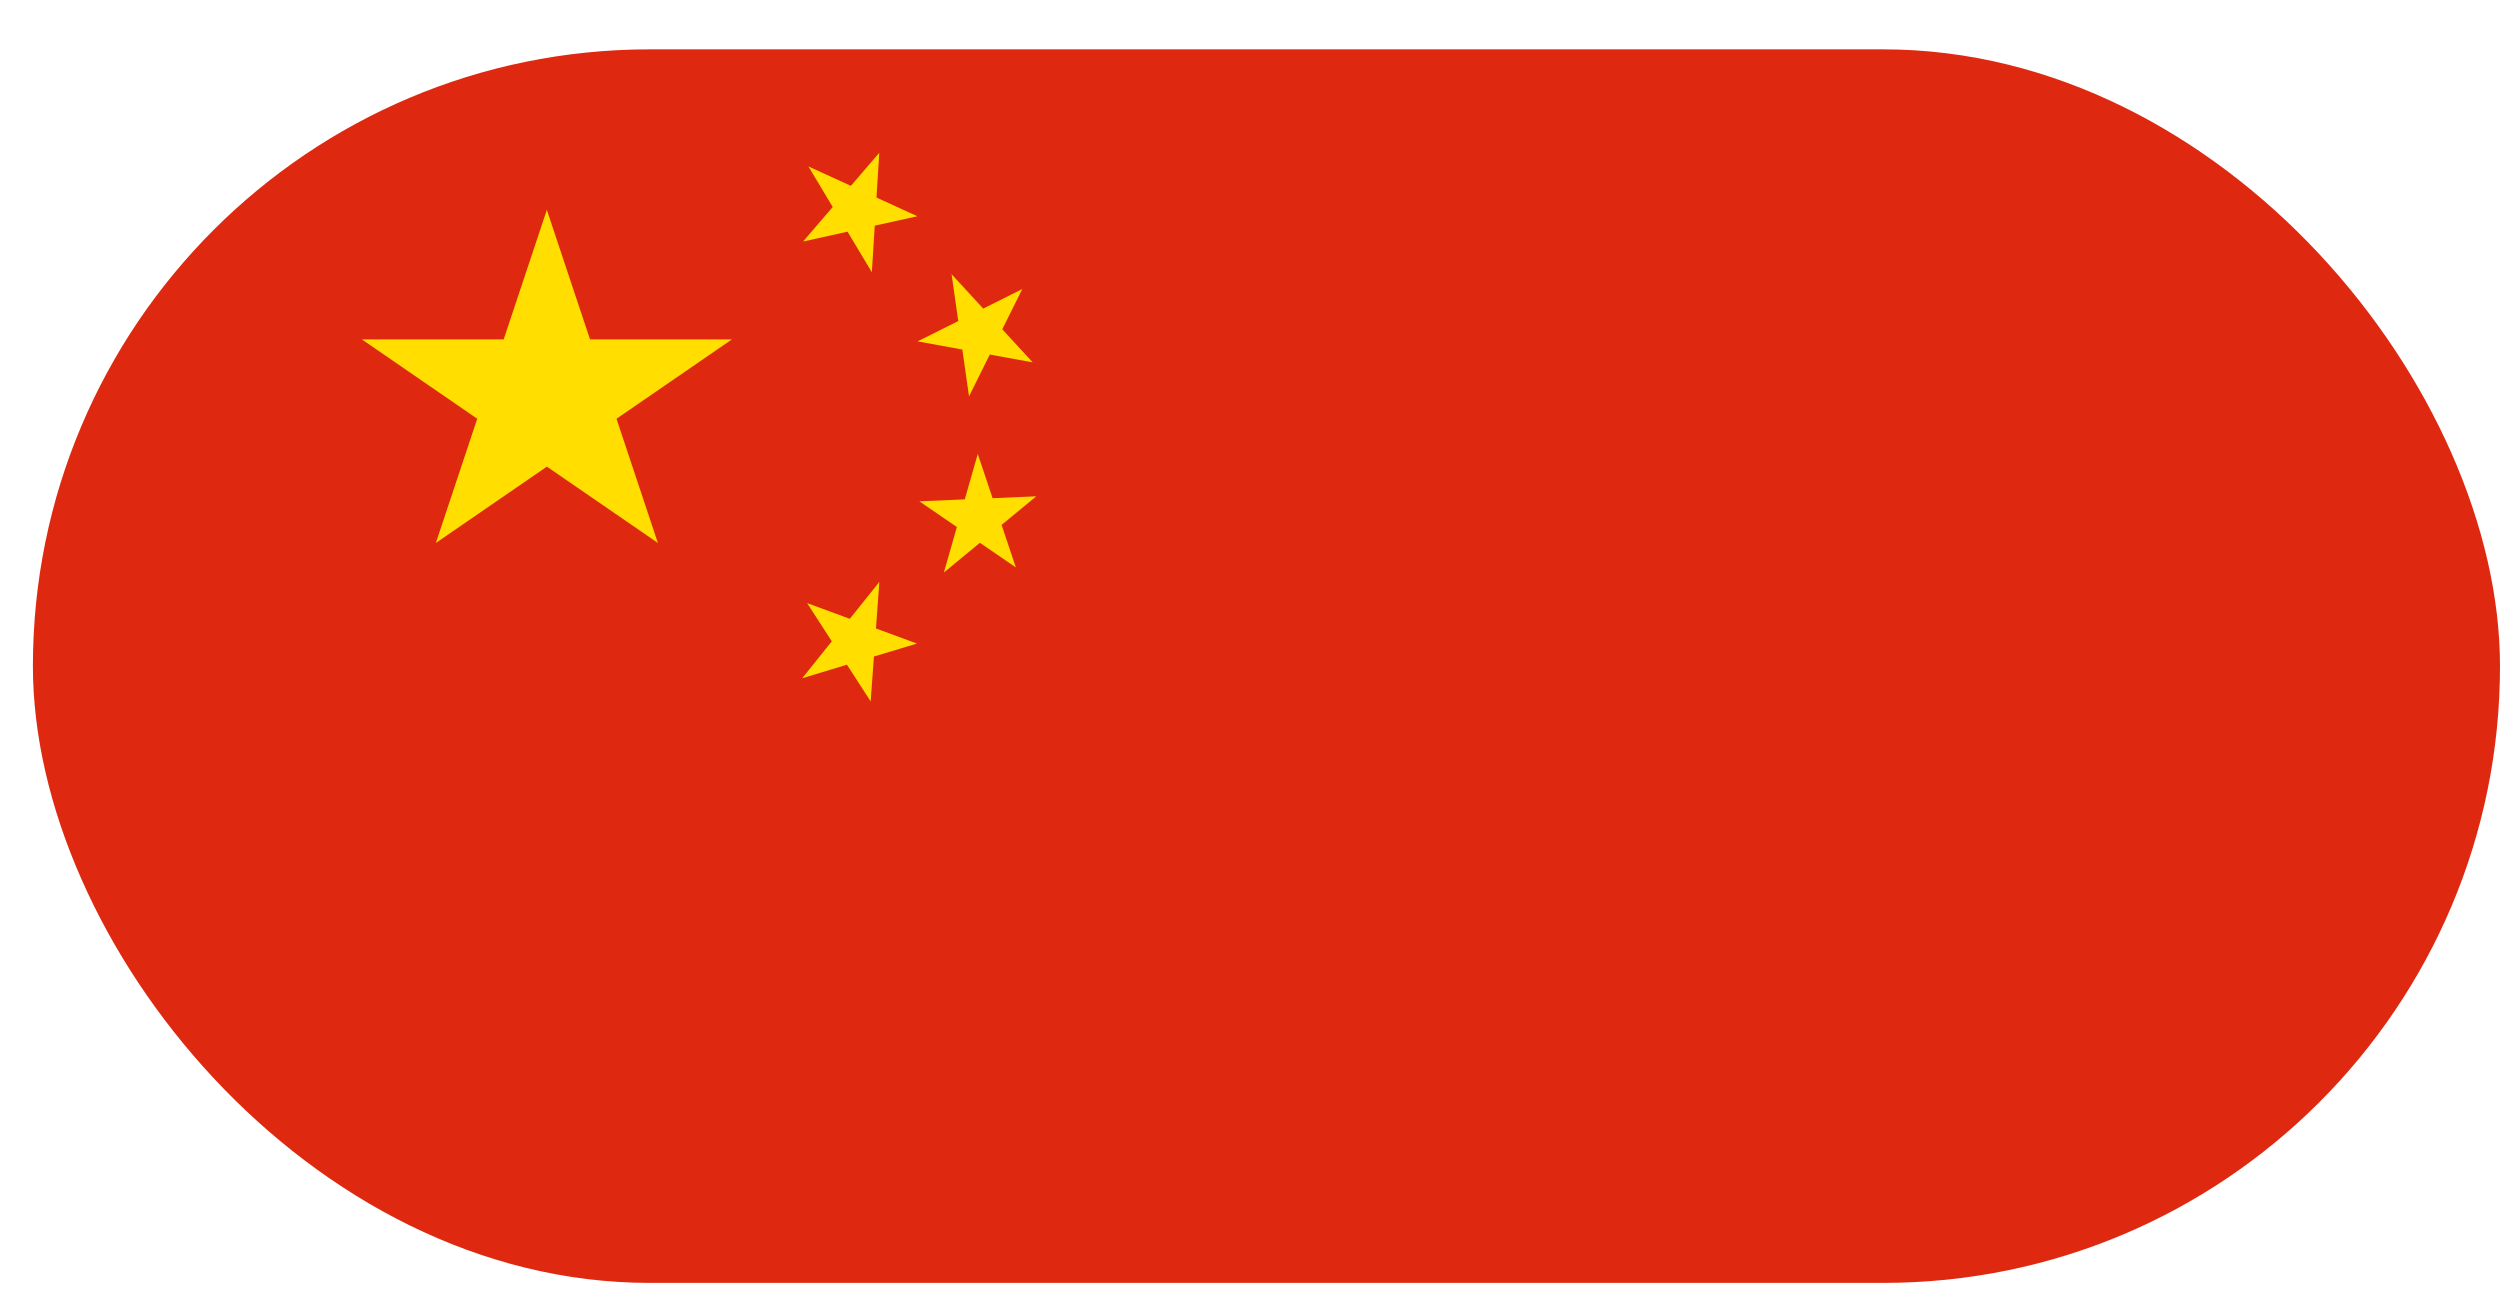 <?xml version="1.0" encoding="UTF-8"?> <svg xmlns="http://www.w3.org/2000/svg" width="38" height="20" viewBox="0 0 38 20" fill="none"> <rect x="0.5" y="0.75" width="37.5" height="18.75" rx="9.375" fill="#DE2910"></rect> <path d="M6.625 8.253L8.312 3.19L10 8.253L5.5 5.159H11.125L6.625 8.253Z" fill="#FFDE00"></path> <path d="M13.944 3.287L12.207 3.671L13.365 2.322L13.252 4.138L12.288 2.53L13.944 3.287Z" fill="#FFDE00"></path> <path d="M15.697 5.508L13.947 5.189L15.538 4.394L14.729 6.025L14.464 4.168L15.697 5.508Z" fill="#FFDE00"></path> <path d="M15.441 8.625L13.974 7.62L15.751 7.544L14.347 8.702L14.862 6.9L15.441 8.625Z" fill="#FFDE00"></path> <path d="M13.234 10.661L12.268 9.167L13.937 9.782L12.194 10.309L13.366 8.845L13.234 10.661Z" fill="#FFDE00"></path> </svg> 